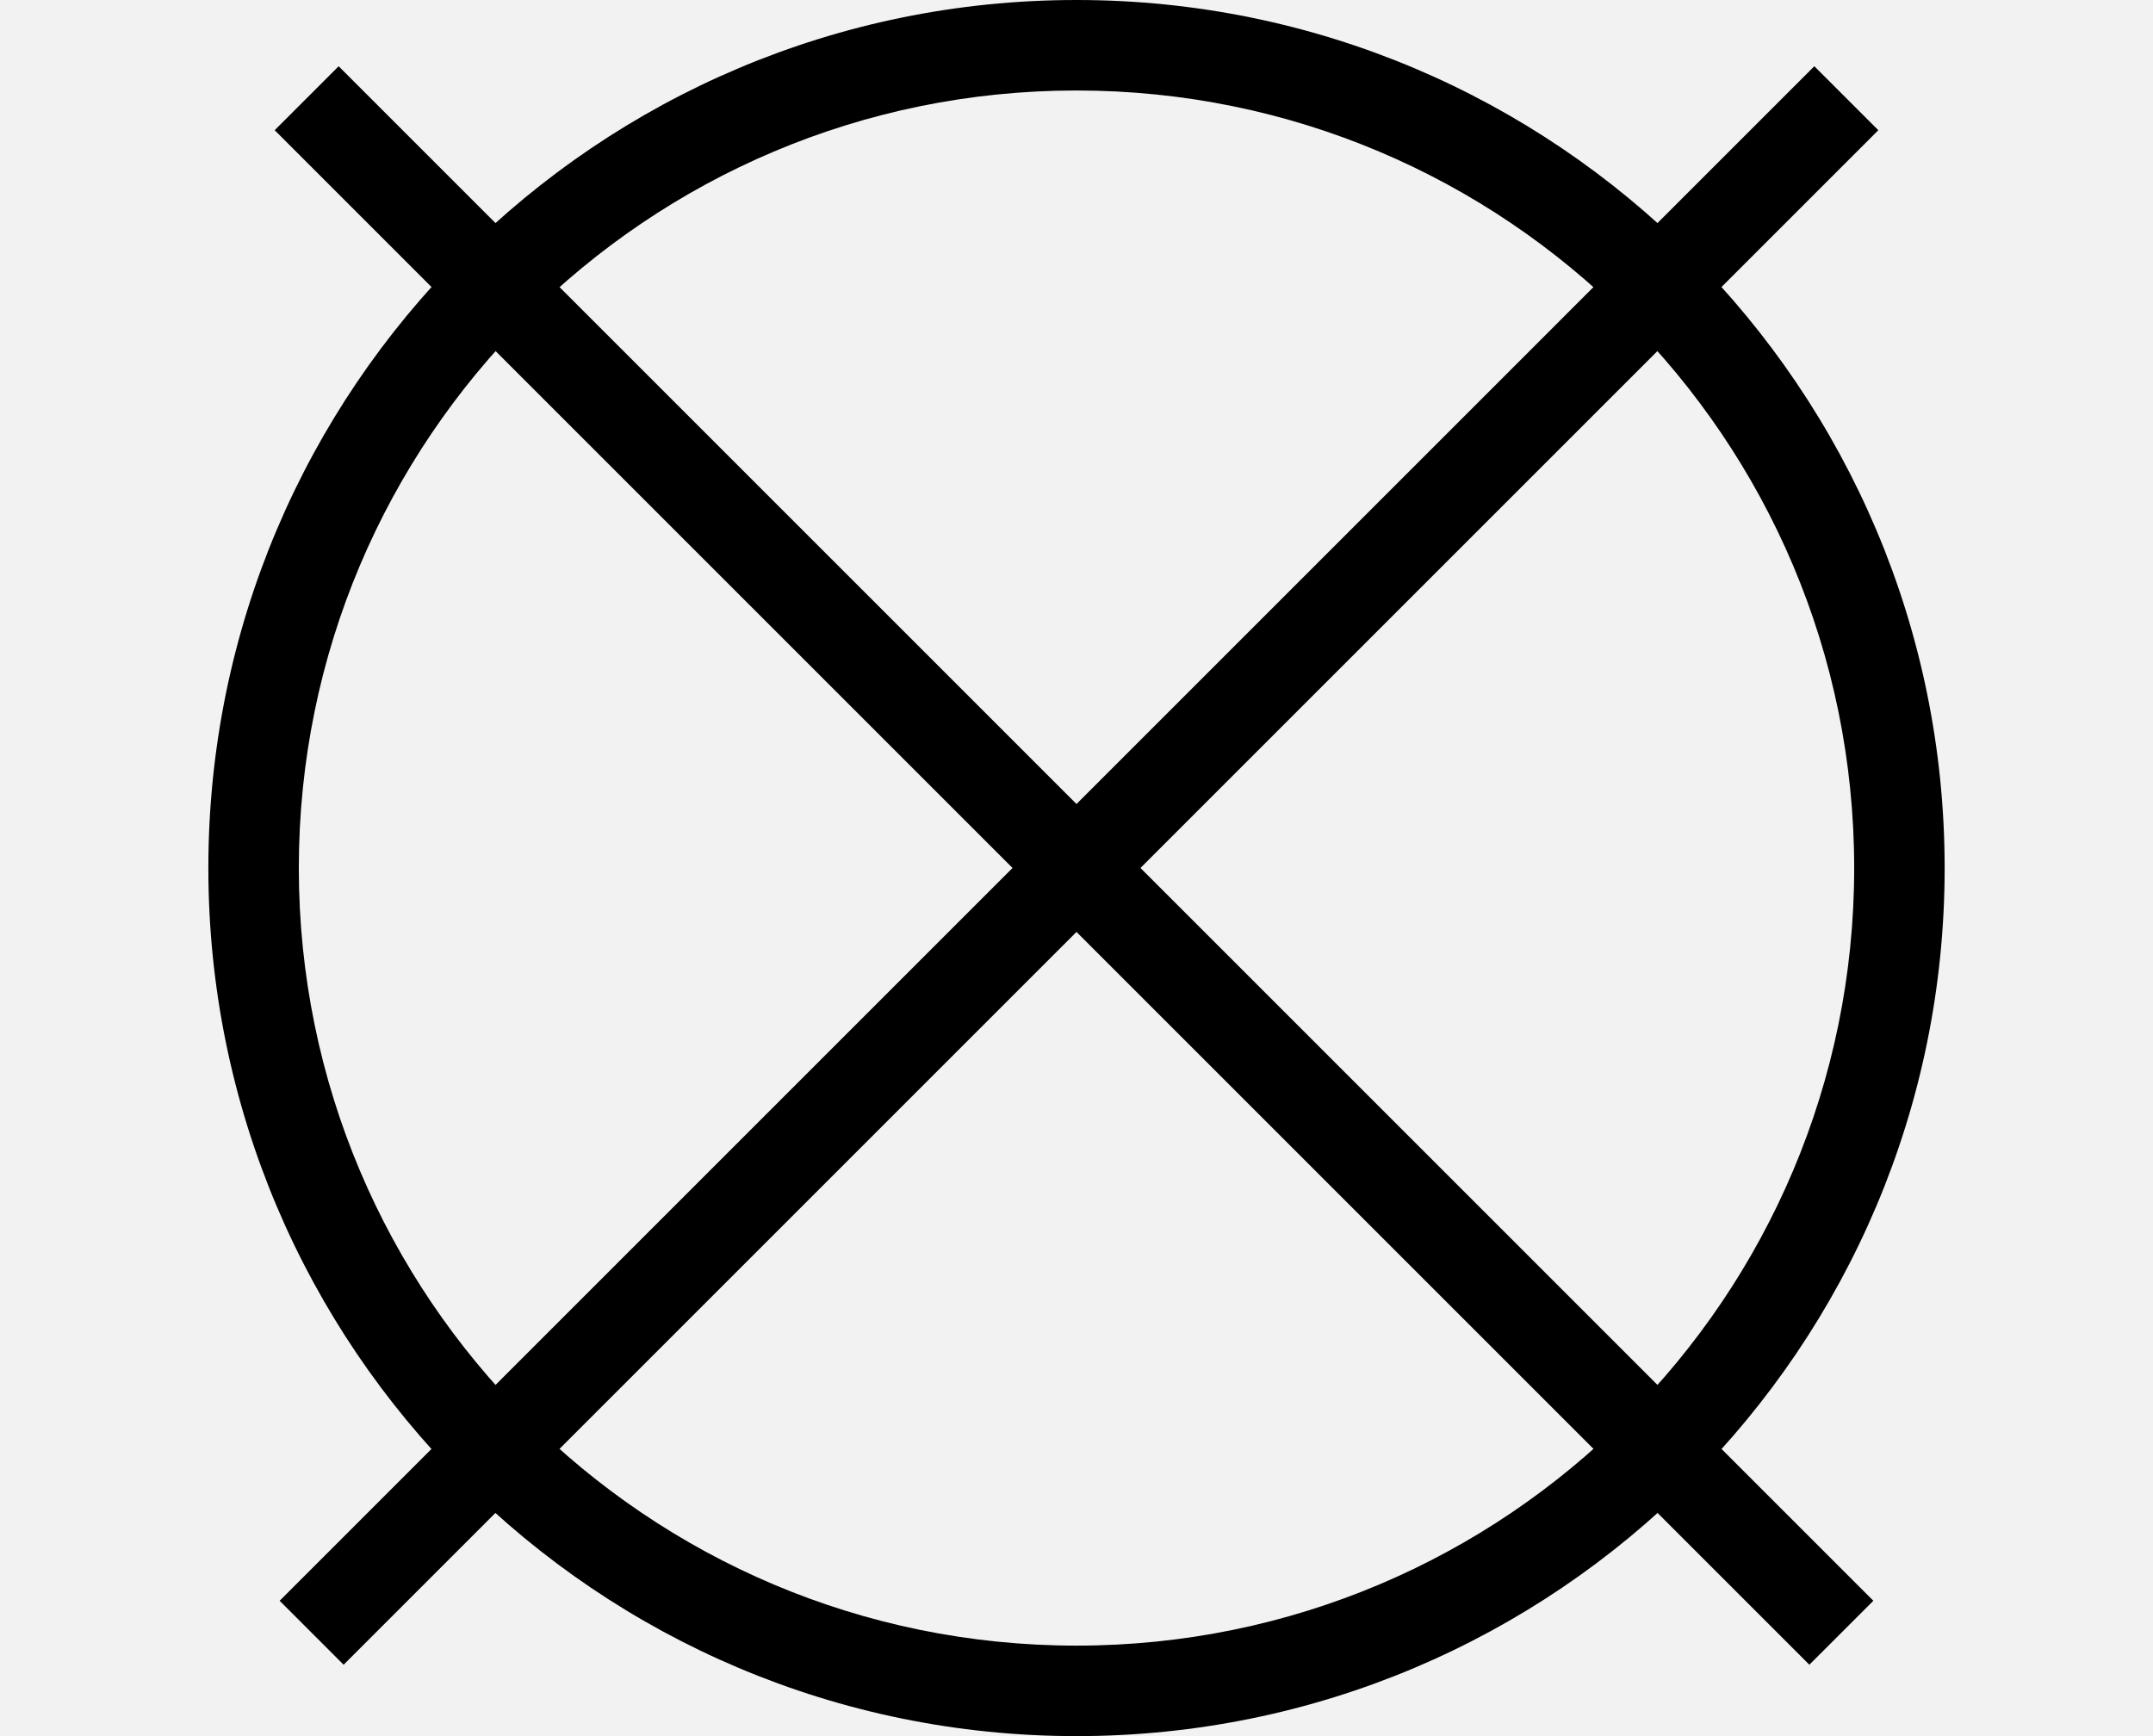 <svg width="62" height="50" viewBox="0 0 62 50" fill="none" xmlns="http://www.w3.org/2000/svg">
<rect width="62" height="50" fill="#F2F2F2"/>
<path fill-rule="evenodd" clip-rule="evenodd" d="M31 47.394C43.369 47.394 53.395 37.367 53.395 25C53.395 12.633 43.369 2.606 31 2.606C18.631 2.606 8.605 12.633 8.605 25C8.605 37.367 18.631 47.394 31 47.394ZM31 50C44.807 50 56 38.807 56 25C56 11.193 44.807 0 31 0C17.193 0 6 11.193 6 25C6 38.807 17.193 50 31 50Z" fill="#000"/>
<path fill-rule="evenodd" clip-rule="evenodd" d="M8.053 46.102L52.247 1.908L54.09 3.75L9.895 47.944L8.053 46.102Z" fill="#000"/>
<path fill-rule="evenodd" clip-rule="evenodd" d="M52.104 47.944L7.91 3.75L9.752 1.908L53.947 46.102L52.104 47.944Z" fill="#000"/>
</svg>
